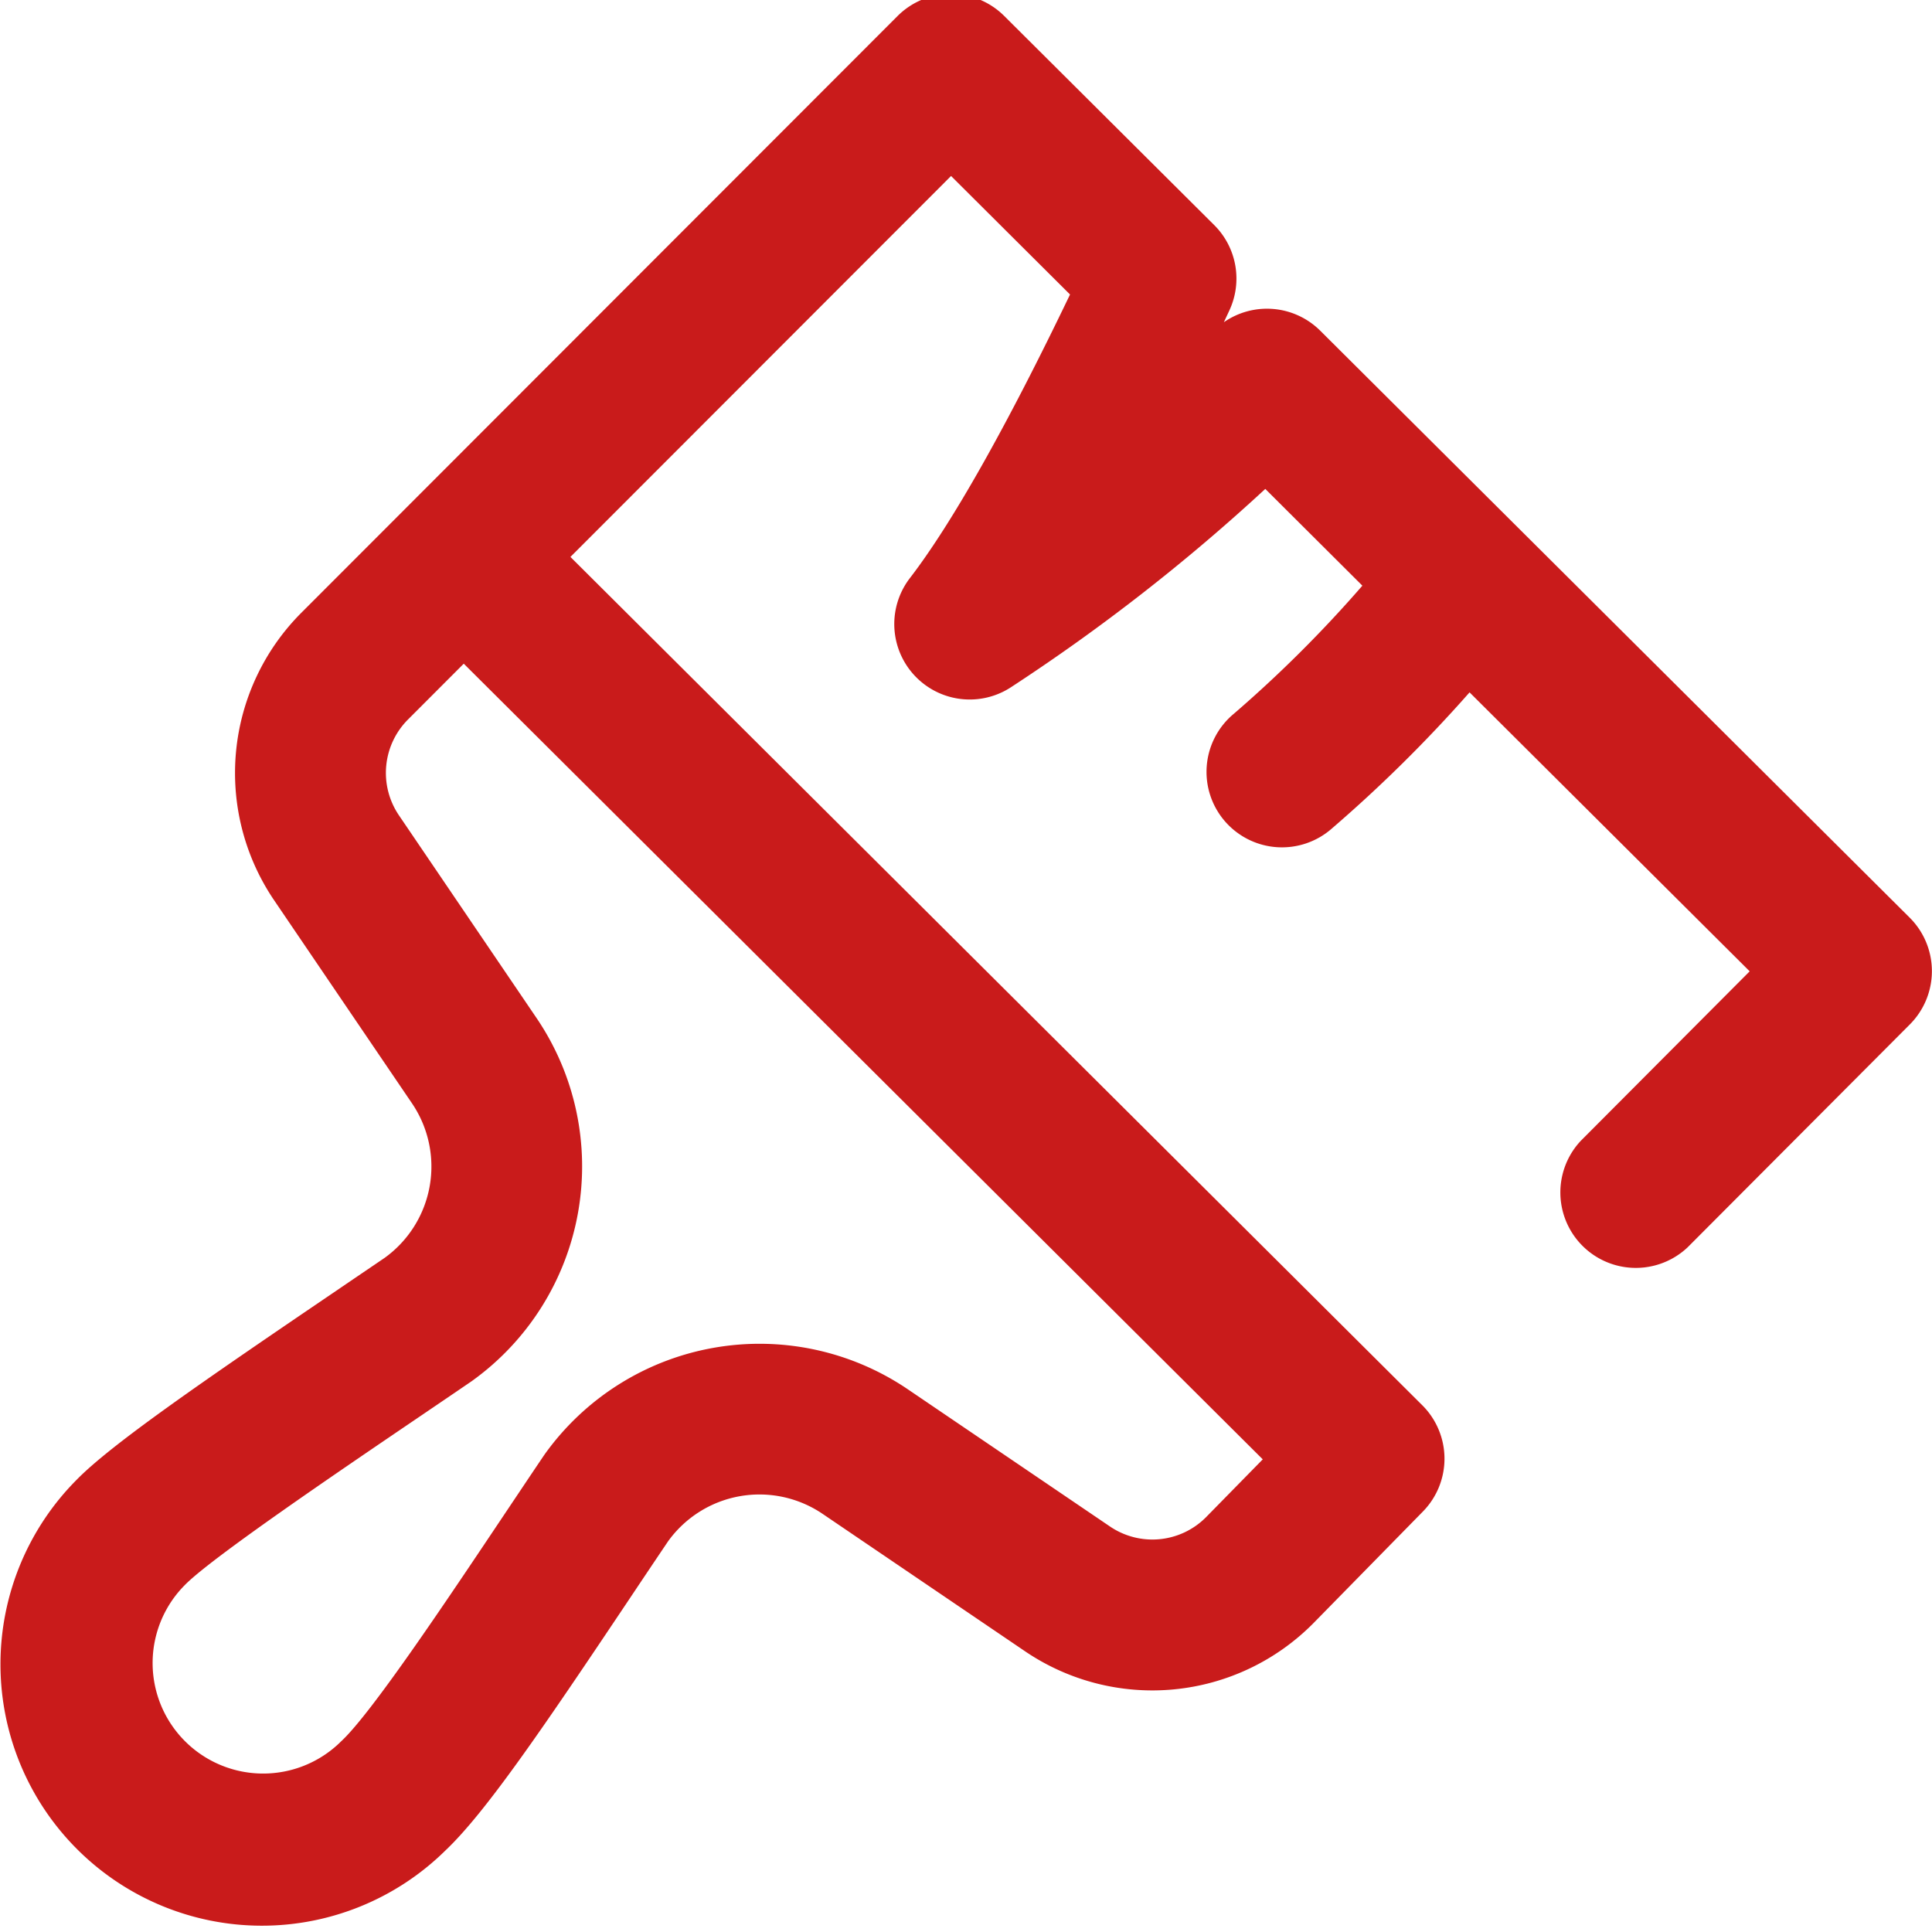 <?xml version="1.0" encoding="UTF-8"?> <svg xmlns="http://www.w3.org/2000/svg" xmlns:xlink="http://www.w3.org/1999/xlink" width="98" height="98" viewBox="0 0 98 98"><defs><style>.a,.c{fill:#c91b1b;}.a{stroke:#707070;}.b{clip-path:url(#a);}</style><clipPath id="a"><rect class="a" width="98" height="98" transform="translate(0 0.033)"></rect></clipPath></defs><g class="b" transform="translate(0 -0.033)"><path class="c" d="M96.862,46.856l-29.9-29.773a3.829,3.829,0,0,0-4.888-.429l.28-.6a3.828,3.828,0,0,0-.769-4.328L50.93,1.116a3.827,3.827,0,0,0-5.409.007L15.271,31.4a11.5,11.5,0,0,0-1.378,14.566l6.982,10.284A5.71,5.71,0,0,1,19.5,64.117c-.79.538-1.622,1.1-2.474,1.682C10.207,70.428,5.6,73.6,3.86,75.392A13.262,13.262,0,0,0,22.595,94.167c2.021-1.915,4.876-6.1,9.318-12.74.659-.986,1.32-1.973,1.969-2.935a5.709,5.709,0,0,1,7.867-1.373L52,84.077a11.493,11.493,0,0,0,14.584-1.4l.021-.021,5.565-5.675a3.827,3.827,0,0,0-.032-5.392L28.929,28.559,48.236,9.236l6.035,6.011c-3.2,6.666-5.987,11.609-8.119,14.381a3.827,3.827,0,0,0,5.089,5.563A97.643,97.643,0,0,0,64.175,25.109L69.1,30.017a63.888,63.888,0,0,1-6.523,6.5,3.828,3.828,0,1,0,4.982,5.812,71.27,71.27,0,0,0,6.978-6.9L88.746,49.579l-8.57,8.6a3.828,3.828,0,0,0,5.422,5.4L96.872,52.271a3.829,3.829,0,0,0-.01-5.415ZM64.047,74.334l-2.893,2.95a3.832,3.832,0,0,1-4.853.458L46.047,70.783a13.4,13.4,0,0,0-18.421,3.292c-.02.029-.04.058-.06.087-.665.985-1.341,2-2.017,3.007-2.987,4.465-6.705,10.023-8.232,11.451-.031.029-.062.058-.092.089A5.606,5.606,0,0,1,9.3,80.781l.053-.054c1.288-1.34,7.719-5.706,11.976-8.595.871-.592,1.723-1.169,2.529-1.72l.073-.051A13.4,13.4,0,0,0,27.21,51.948L20.228,41.663a3.832,3.832,0,0,1,.459-4.855l2.831-2.834Zm0,0" transform="translate(0.006 -0.276)"></path></g></svg> 